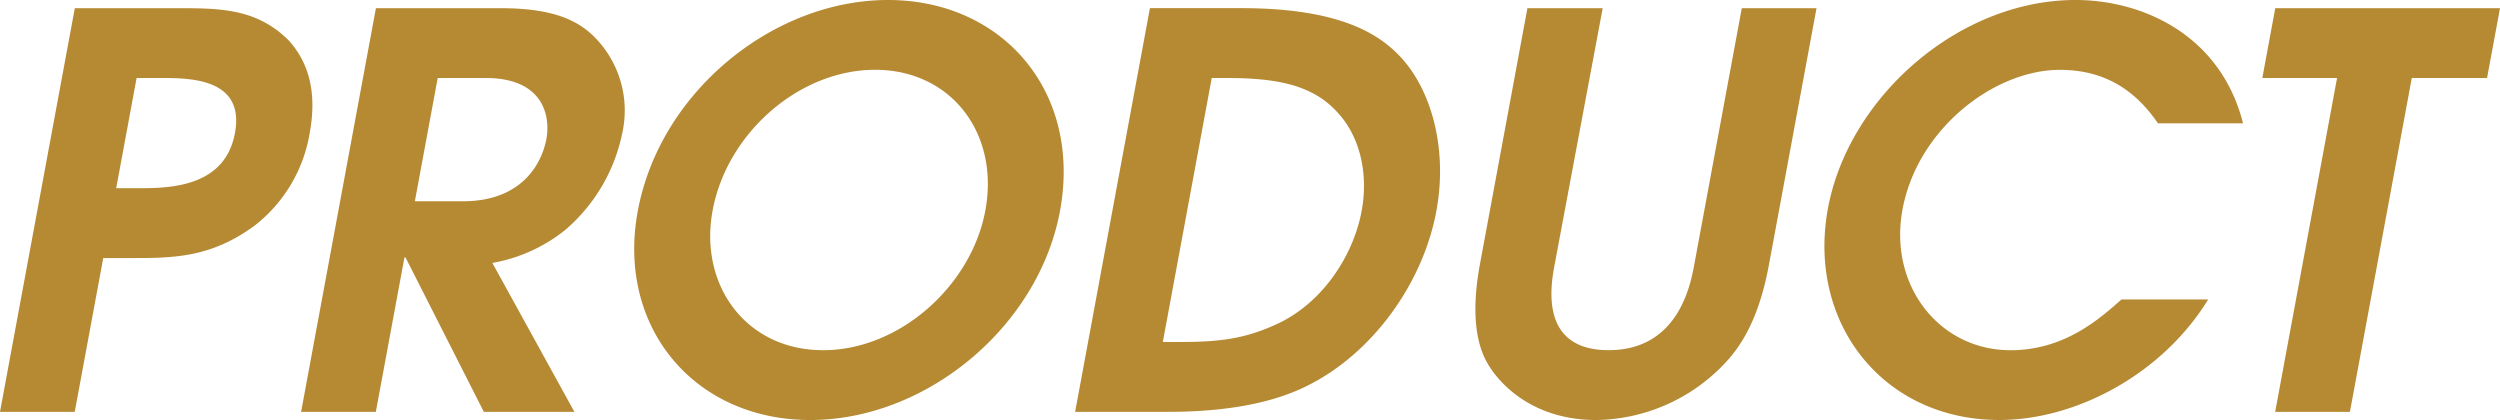 <svg xmlns="http://www.w3.org/2000/svg" width="329.987" height="55.44" viewBox="0 0 329.987 55.44">
  <path id="パス_37078" data-name="パス 37078" d="M112.464,53h9.864l3.763-20.3h3.528c5.688,0,10.584,0,16.411-4.248a19.474,19.474,0,0,0,7.309-12.24c.921-4.968.1-9.072-2.771-12.24C146.315-.28,141.419-.28,135.731-.28H122.339ZM130.495,8.936h3.528c4.032,0,10.747.288,9.452,7.272s-8.26,7.272-12.508,7.272H127.8ZM152.208,53h9.864l3.776-20.376h.144L176.328,53H188.28L177.451,33.344a21.194,21.194,0,0,0,9.67-4.392A22.816,22.816,0,0,0,194.6,16.208,13.76,13.76,0,0,0,190.72,3.32c-2.57-2.448-6.173-3.6-12.293-3.6H162.083ZM170.239,8.936h6.336c7.7,0,8.557,5.112,8.009,8.064-.52,2.808-2.889,8.208-11.025,8.208h-6.336ZM196.647,26.5C193.818,41.768,204.064,54.08,219.4,54.08S249.546,41.768,252.375,26.5C255.3,10.736,244.8-1.36,229.675-1.36S199.569,10.736,196.647,26.5Zm9.877-.072c1.895-10.224,11.435-18.576,21.443-18.576s16.452,8.352,14.557,18.576C240.7,36.3,231.26,44.864,221.108,44.864S204.7,36.3,206.524,26.432ZM254.376,53h12.312c5.976,0,12.949-.72,18.353-3.456C293.6,45.3,300.28,36.08,302.055,26.5c1.548-8.352-.728-16.272-4.967-20.592-2.6-2.664-7.636-6.192-20.74-6.192h-12.1ZM272.407,8.936h1.872c6.192,0,11.243.72,14.653,4.464,2.9,3.024,4.22,7.92,3.259,13.1-1.054,5.688-4.924,11.808-10.714,14.688-4.59,2.232-8.112,2.592-13.44,2.592h-2.088ZM314.075-.28,307.8,33.56c-1.214,6.552-.378,10.584.923,12.888,1.73,3.1,6.29,7.632,14.426,7.632a23.757,23.757,0,0,0,17.38-7.92c3.174-3.528,4.631-8.28,5.431-12.6L352.235-.28h-9.864L336.1,33.56c-.494,2.664-2.1,11.3-11.311,11.3s-7.615-8.64-7.121-11.3L324.011-.28Zm78.41,38.448c-2.843,2.52-7.505,6.7-14.633,6.7-9.432,0-16.124-8.568-14.269-18.576,1.975-10.656,12.128-18.432,20.768-18.432,5.9,0,9.946,2.664,12.948,7.056h11.232C405.581,3.248,395.275-1.36,386.419-1.36c-15.408,0-29.951,12.816-32.674,27.5-2.789,15.048,7.206,27.936,22.614,27.936,10.224,0,21.582-6.12,27.573-15.912ZM412.776,53h9.864l8.167-44.064h9.936L442.451-.28H412.787l-1.708,9.216h9.864Z" transform="translate(-112.464 1.36)" fill="#b68933"/>
</svg>
